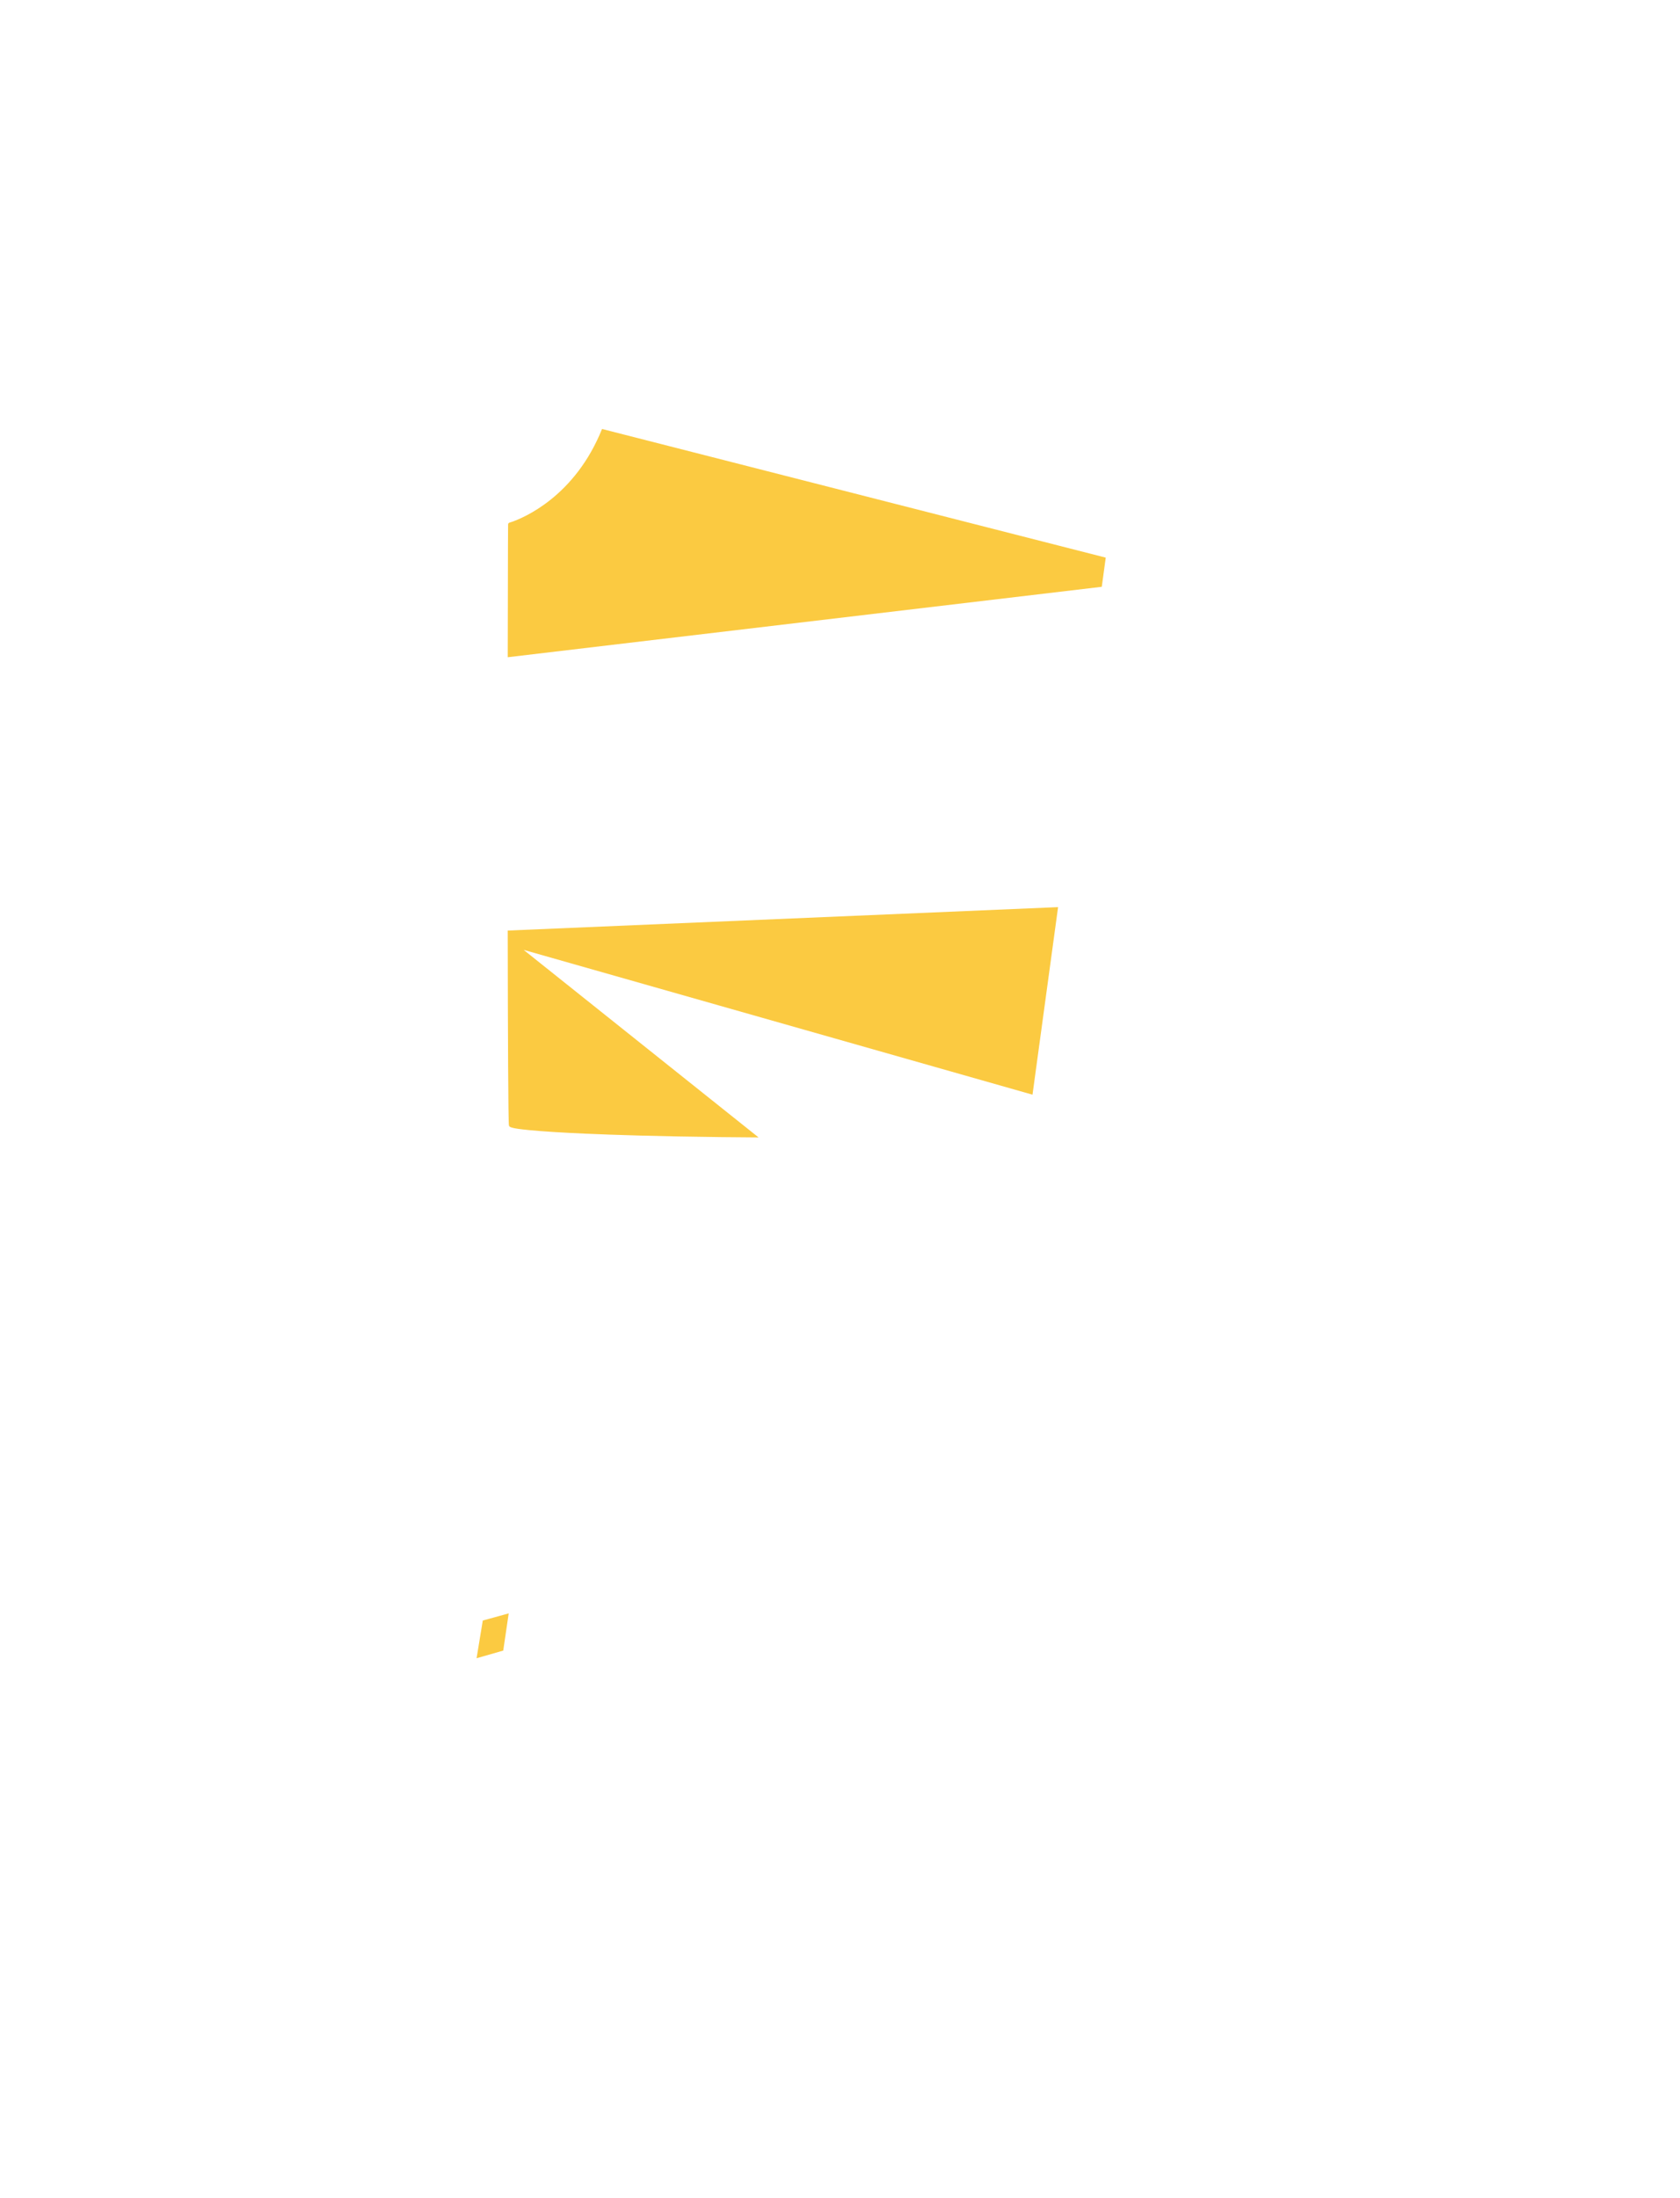 <?xml version="1.0" encoding="utf-8"?>
<!-- Generator: Adobe Illustrator 16.0.0, SVG Export Plug-In . SVG Version: 6.00 Build 0)  -->
<!DOCTYPE svg PUBLIC "-//W3C//DTD SVG 1.1//EN" "http://www.w3.org/Graphics/SVG/1.1/DTD/svg11.dtd">
<svg version="1.1" id="圖層_1" xmlns="http://www.w3.org/2000/svg" xmlns:xlink="http://www.w3.org/1999/xlink" x="0px" y="0px"
	 width="1300px" height="1700px" viewBox="0 0 1300 1700" enable-background="new 0 0 1300 1700" xml:space="preserve">
<path fill="#FBCA41" d="M368.782,1282.438l20.629-5.914l4.234-28.772l-20.066,5.535
	C372.015,1262.8,370.406,1272.572,368.782,1282.438z"/>
<g>
	<path fill="#FBCA41" d="M518.372,345.162l-52.501-13.399c-2.507,6.172-5.34,12.091-8.535,17.727
		c-24.927,43.953-62.685,54.588-63.063,54.691c-0.646,0.174-1.101,0.758-1.11,1.429c-0.03,2.521-0.063,8.258-0.096,16.591
		c-0.068,18.235-0.133,48.975-0.18,86.085l459.672-54.47l3.078-22.563L518.372,345.162z"/>
	<path fill="#FBCA41" d="M393.827,870.352c0.293,1.188,0.545,2.215,15.988,3.686c10.24,0.978,25.18,1.916,43.199,2.716
		c22.08,0.979,56.316,2.094,105.205,2.657c9.086,0.105,18.668,0.191,28.784,0.255l-0.393-0.313L405.197,734.616l393.764,111.987
		l19.793-145.05l-425.875,18.118C392.988,801.666,393.267,868.059,393.827,870.352z"/>
</g>
</svg>
